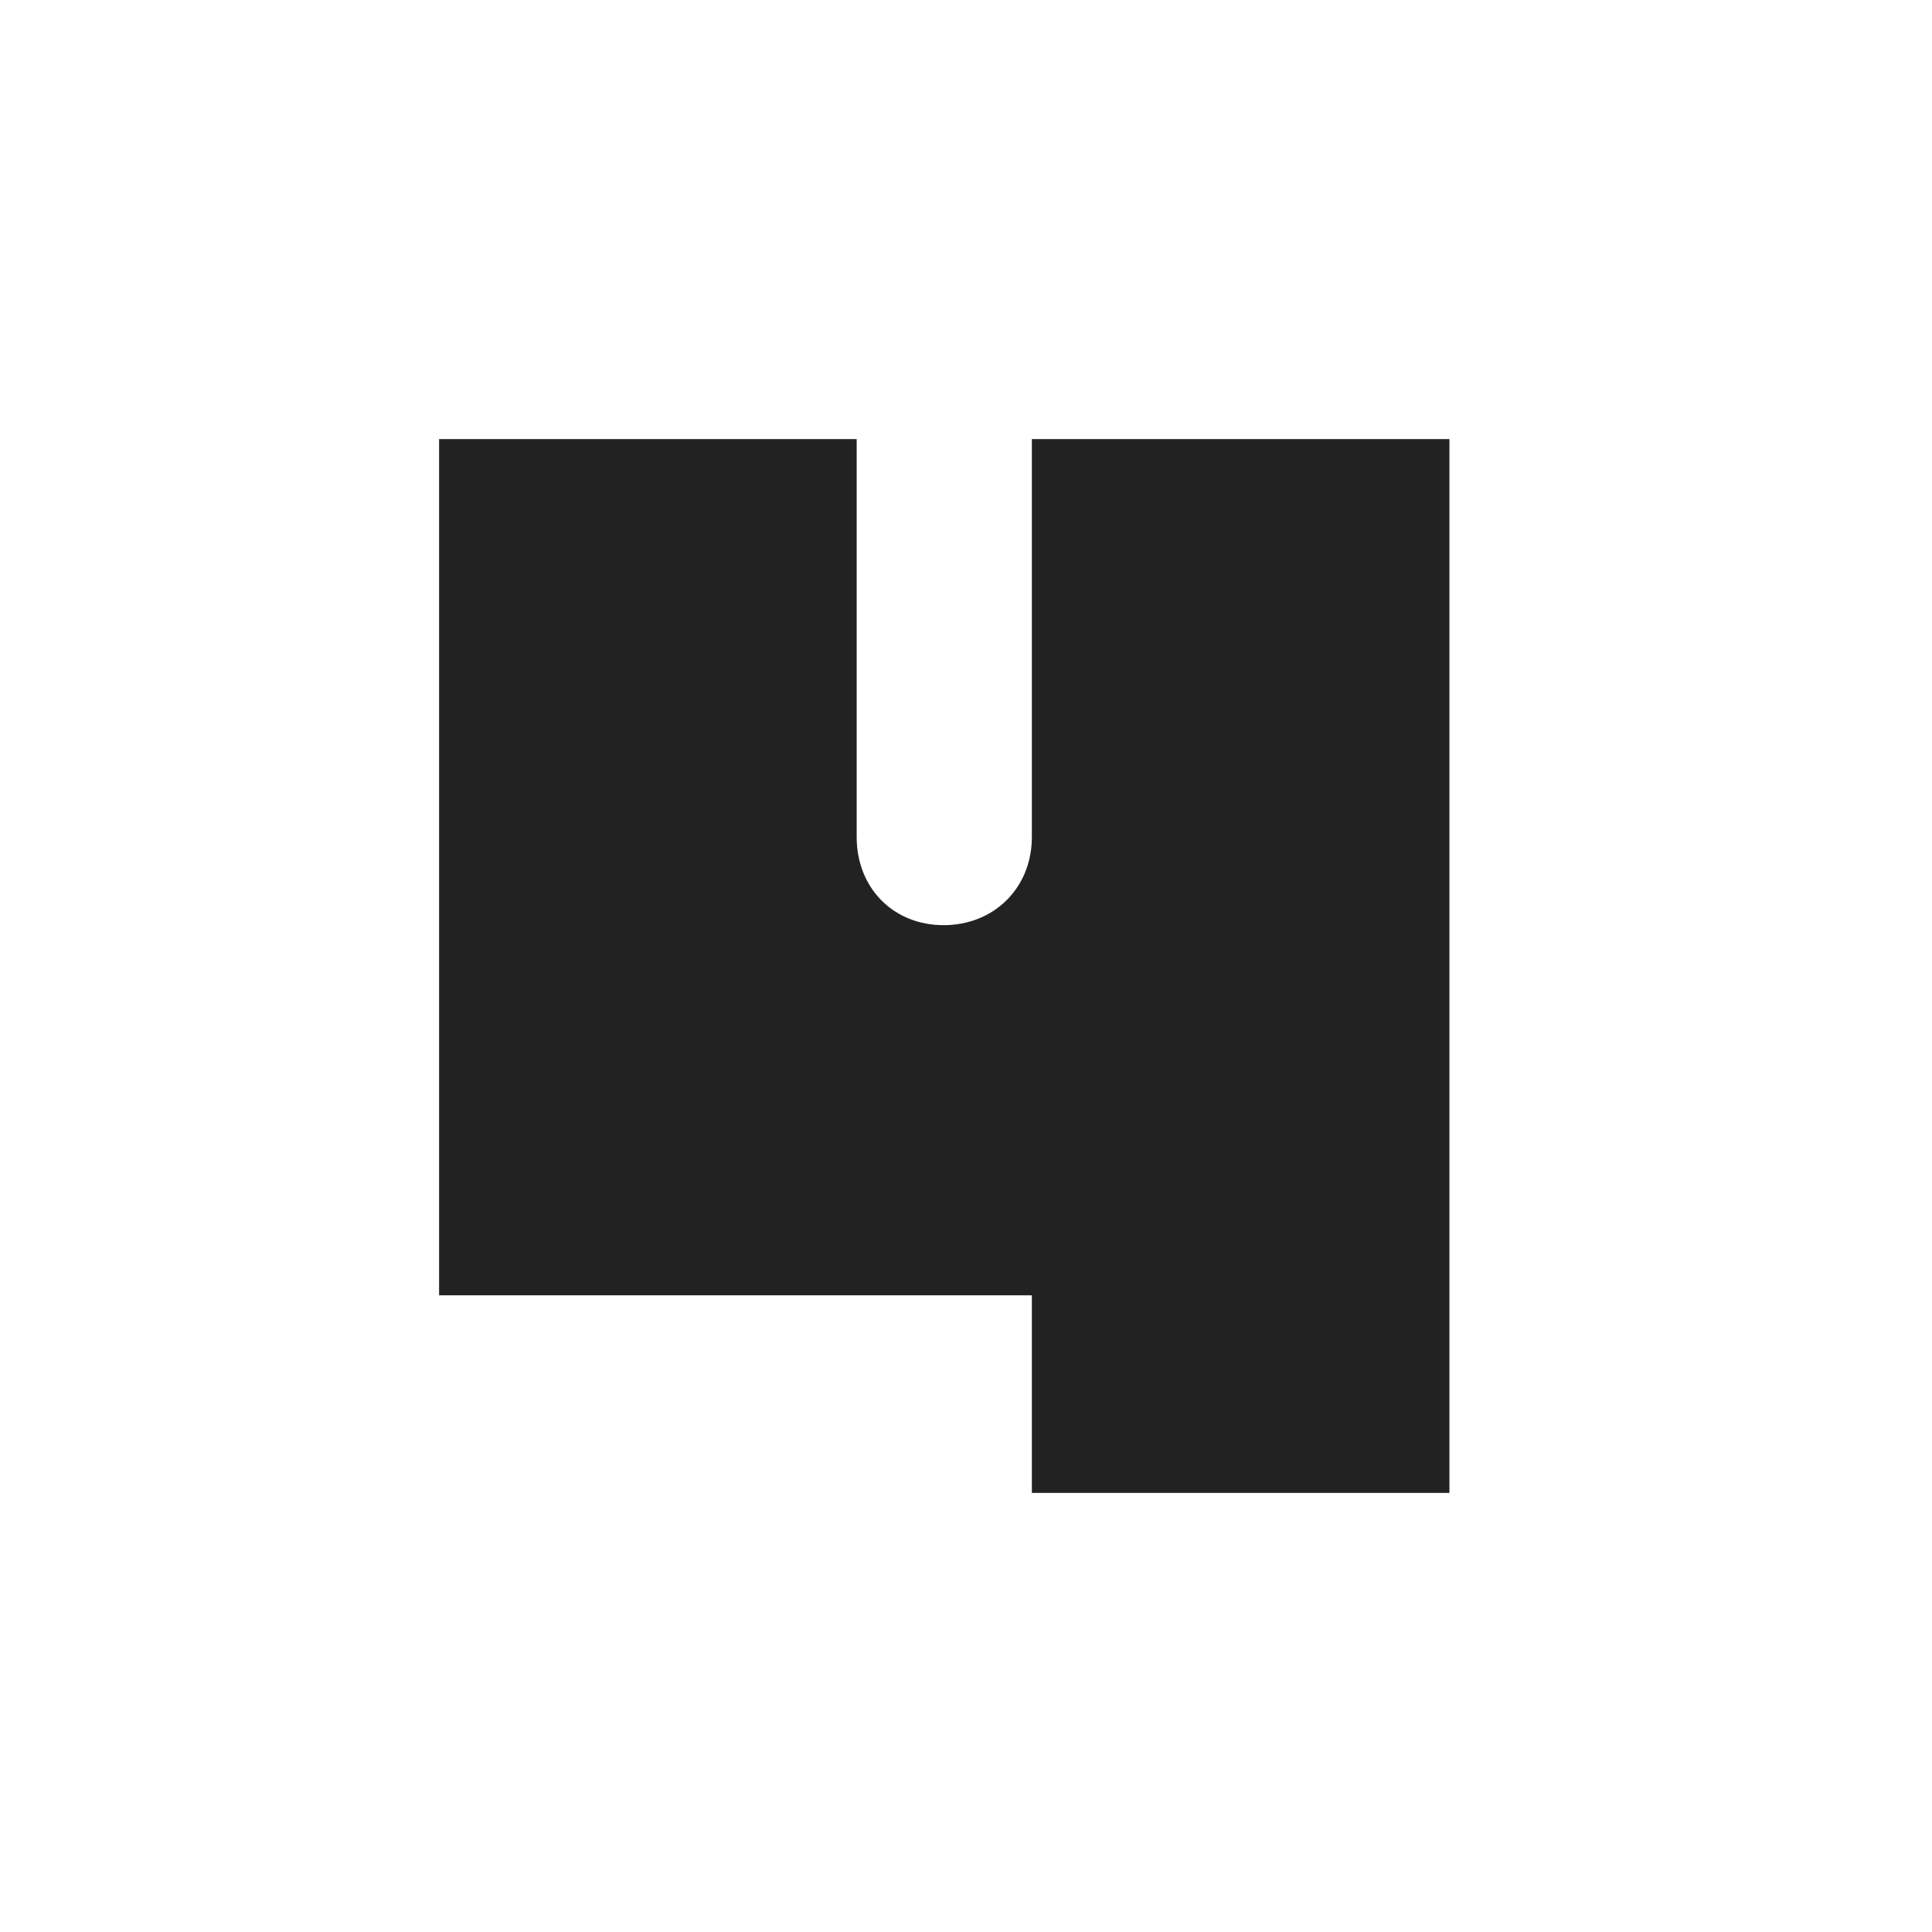<svg width="44" height="44" viewBox="0 0 44 44" fill="none" xmlns="http://www.w3.org/2000/svg">
<path d="M23.5 34V29.5H10V10H19.51V19.06C19.51 20.23 20.35 21.07 21.49 21.07C22.63 21.07 23.5 20.23 23.5 19.06V10H33.01V34H23.5Z" fill="#222222" style="mix-blend-mode:multiply"/>
</svg>
